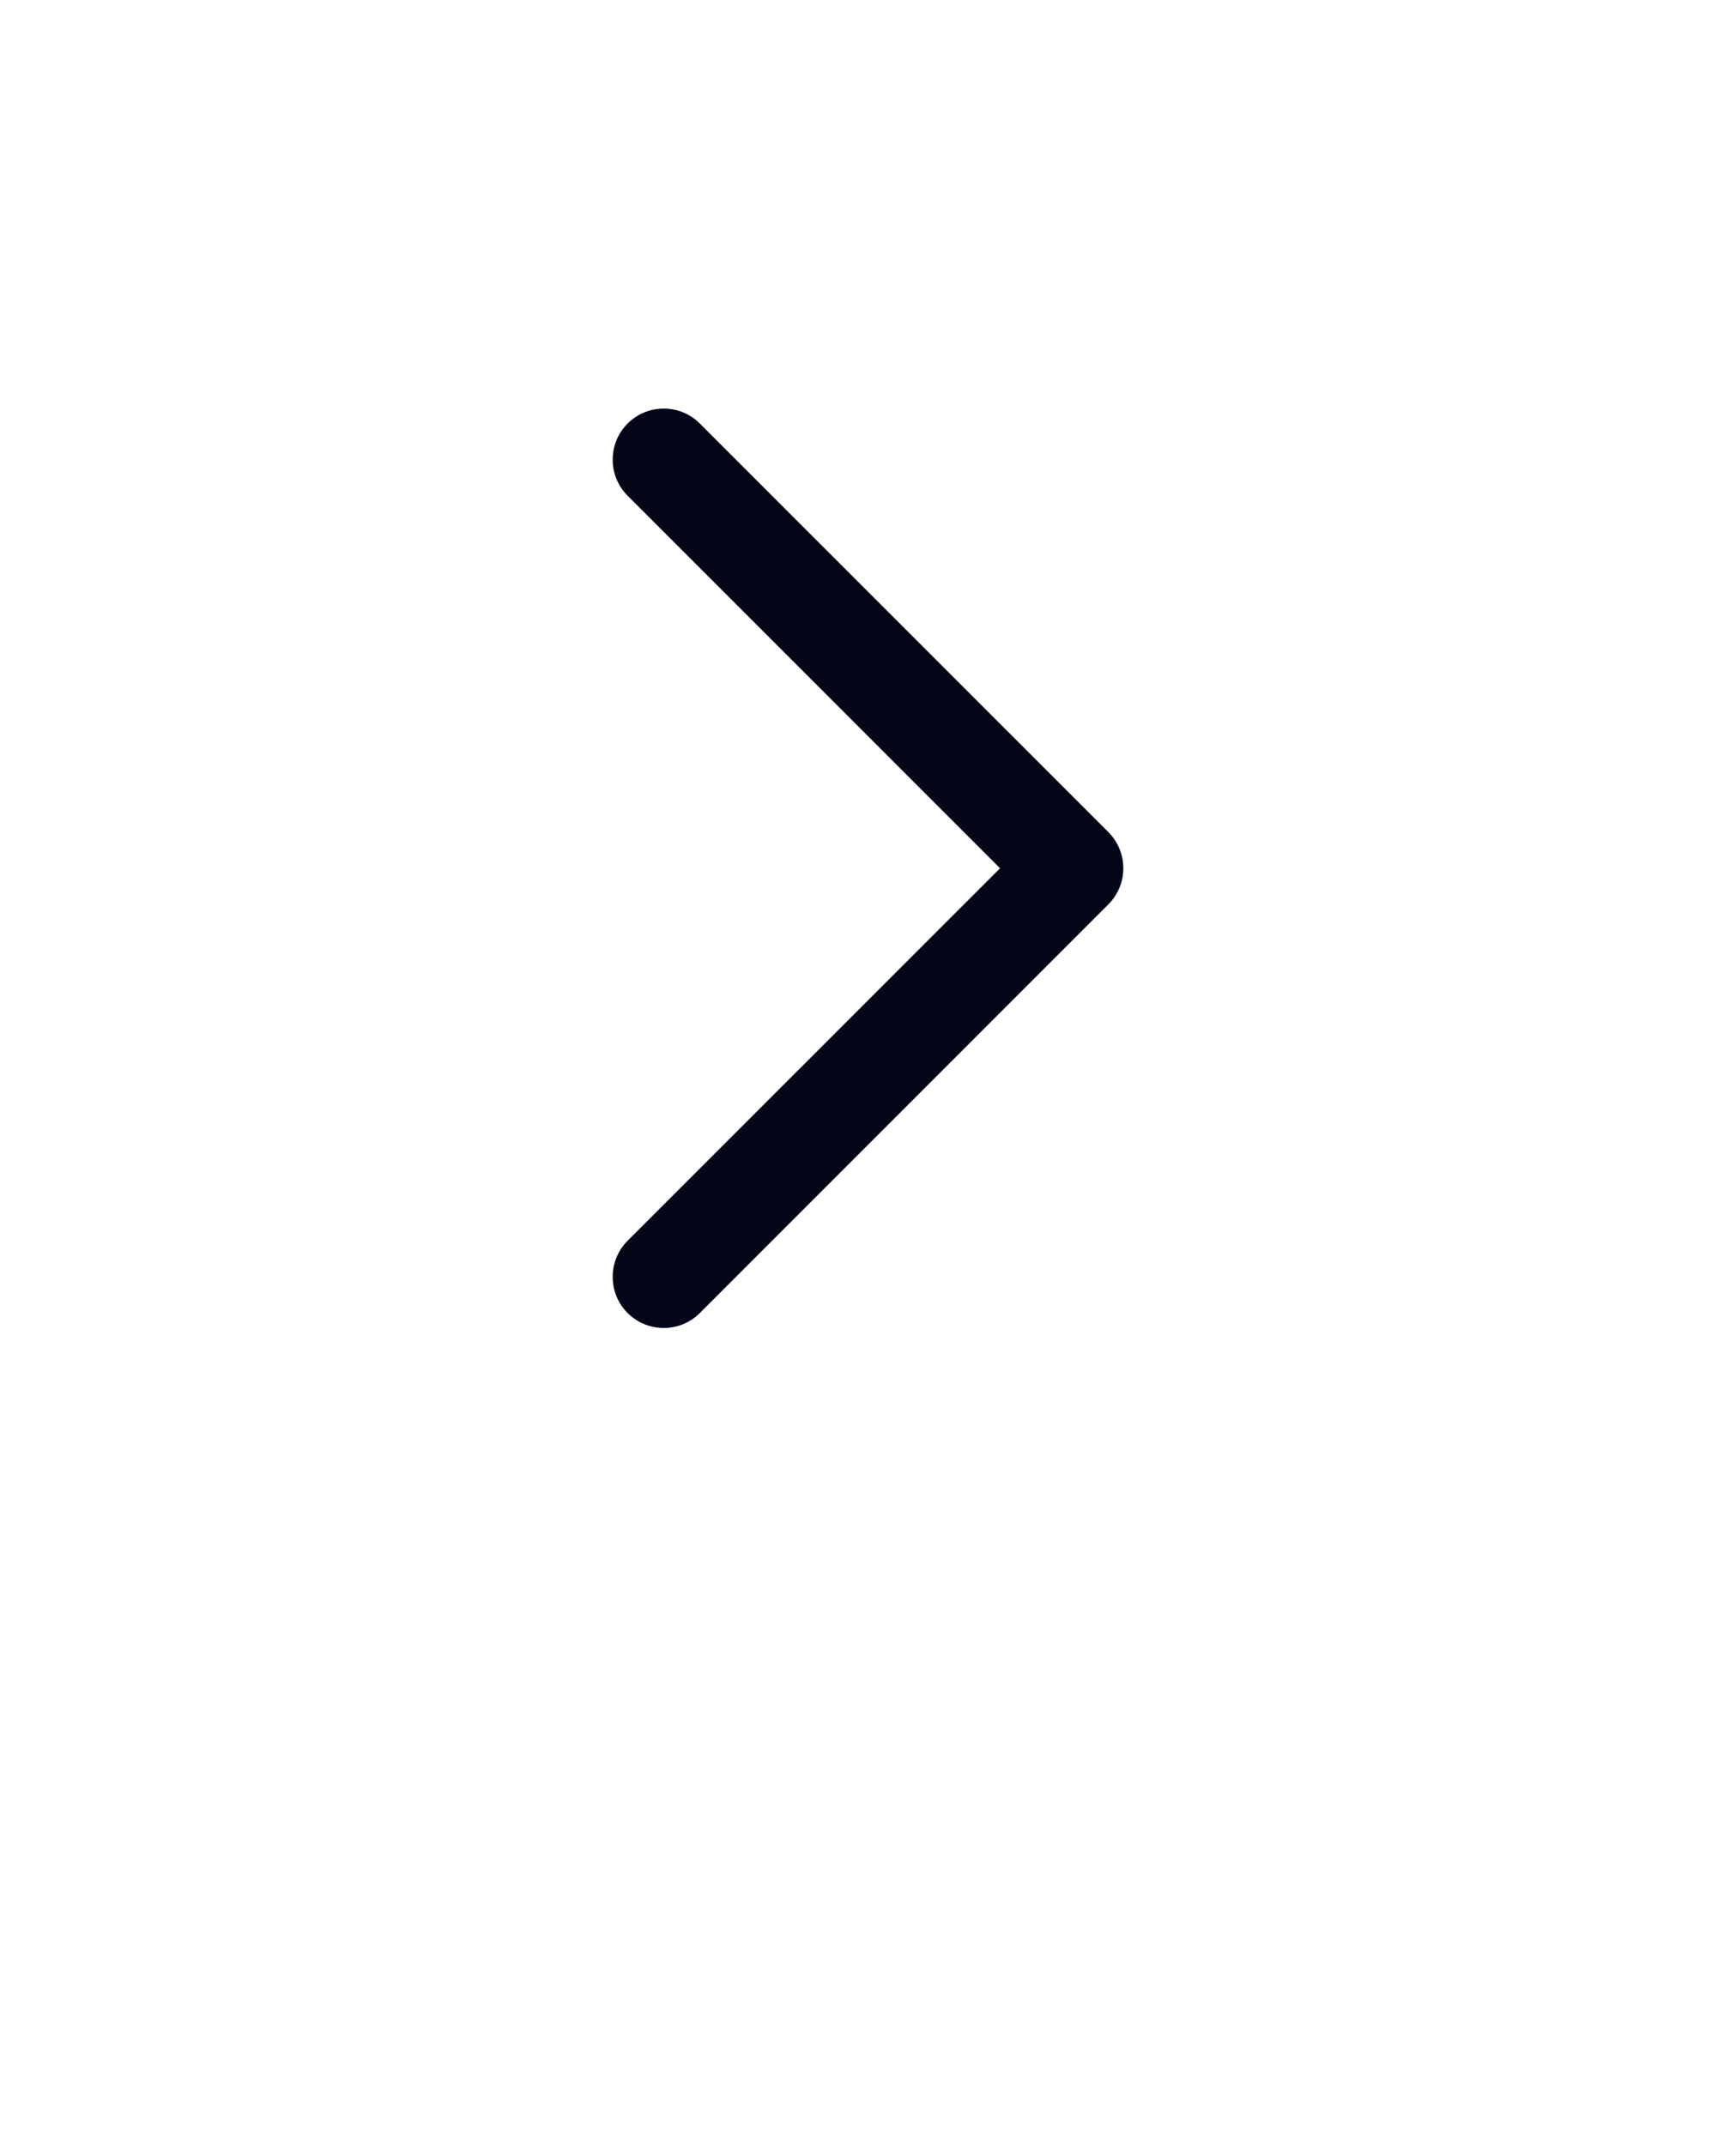 <?xml version="1.0" encoding="utf-8"?>
<svg xmlns="http://www.w3.org/2000/svg" fill="none" height="100%" overflow="visible" preserveAspectRatio="none" style="display: block;" viewBox="0 0 17 21" width="100%">
<g id="arrow-right-01">
<g id="elements">
<path d="M6.146 4.146C6.342 3.951 6.658 3.951 6.853 4.146L10.854 8.146C11.049 8.342 11.049 8.658 10.854 8.853L6.853 12.854C6.658 13.049 6.342 13.049 6.146 12.854C5.951 12.658 5.951 12.342 6.146 12.146L9.793 8.5L6.146 4.853C5.951 4.658 5.951 4.342 6.146 4.146Z" fill="#020617" id="Icon"/>
</g>
</g>
</svg>